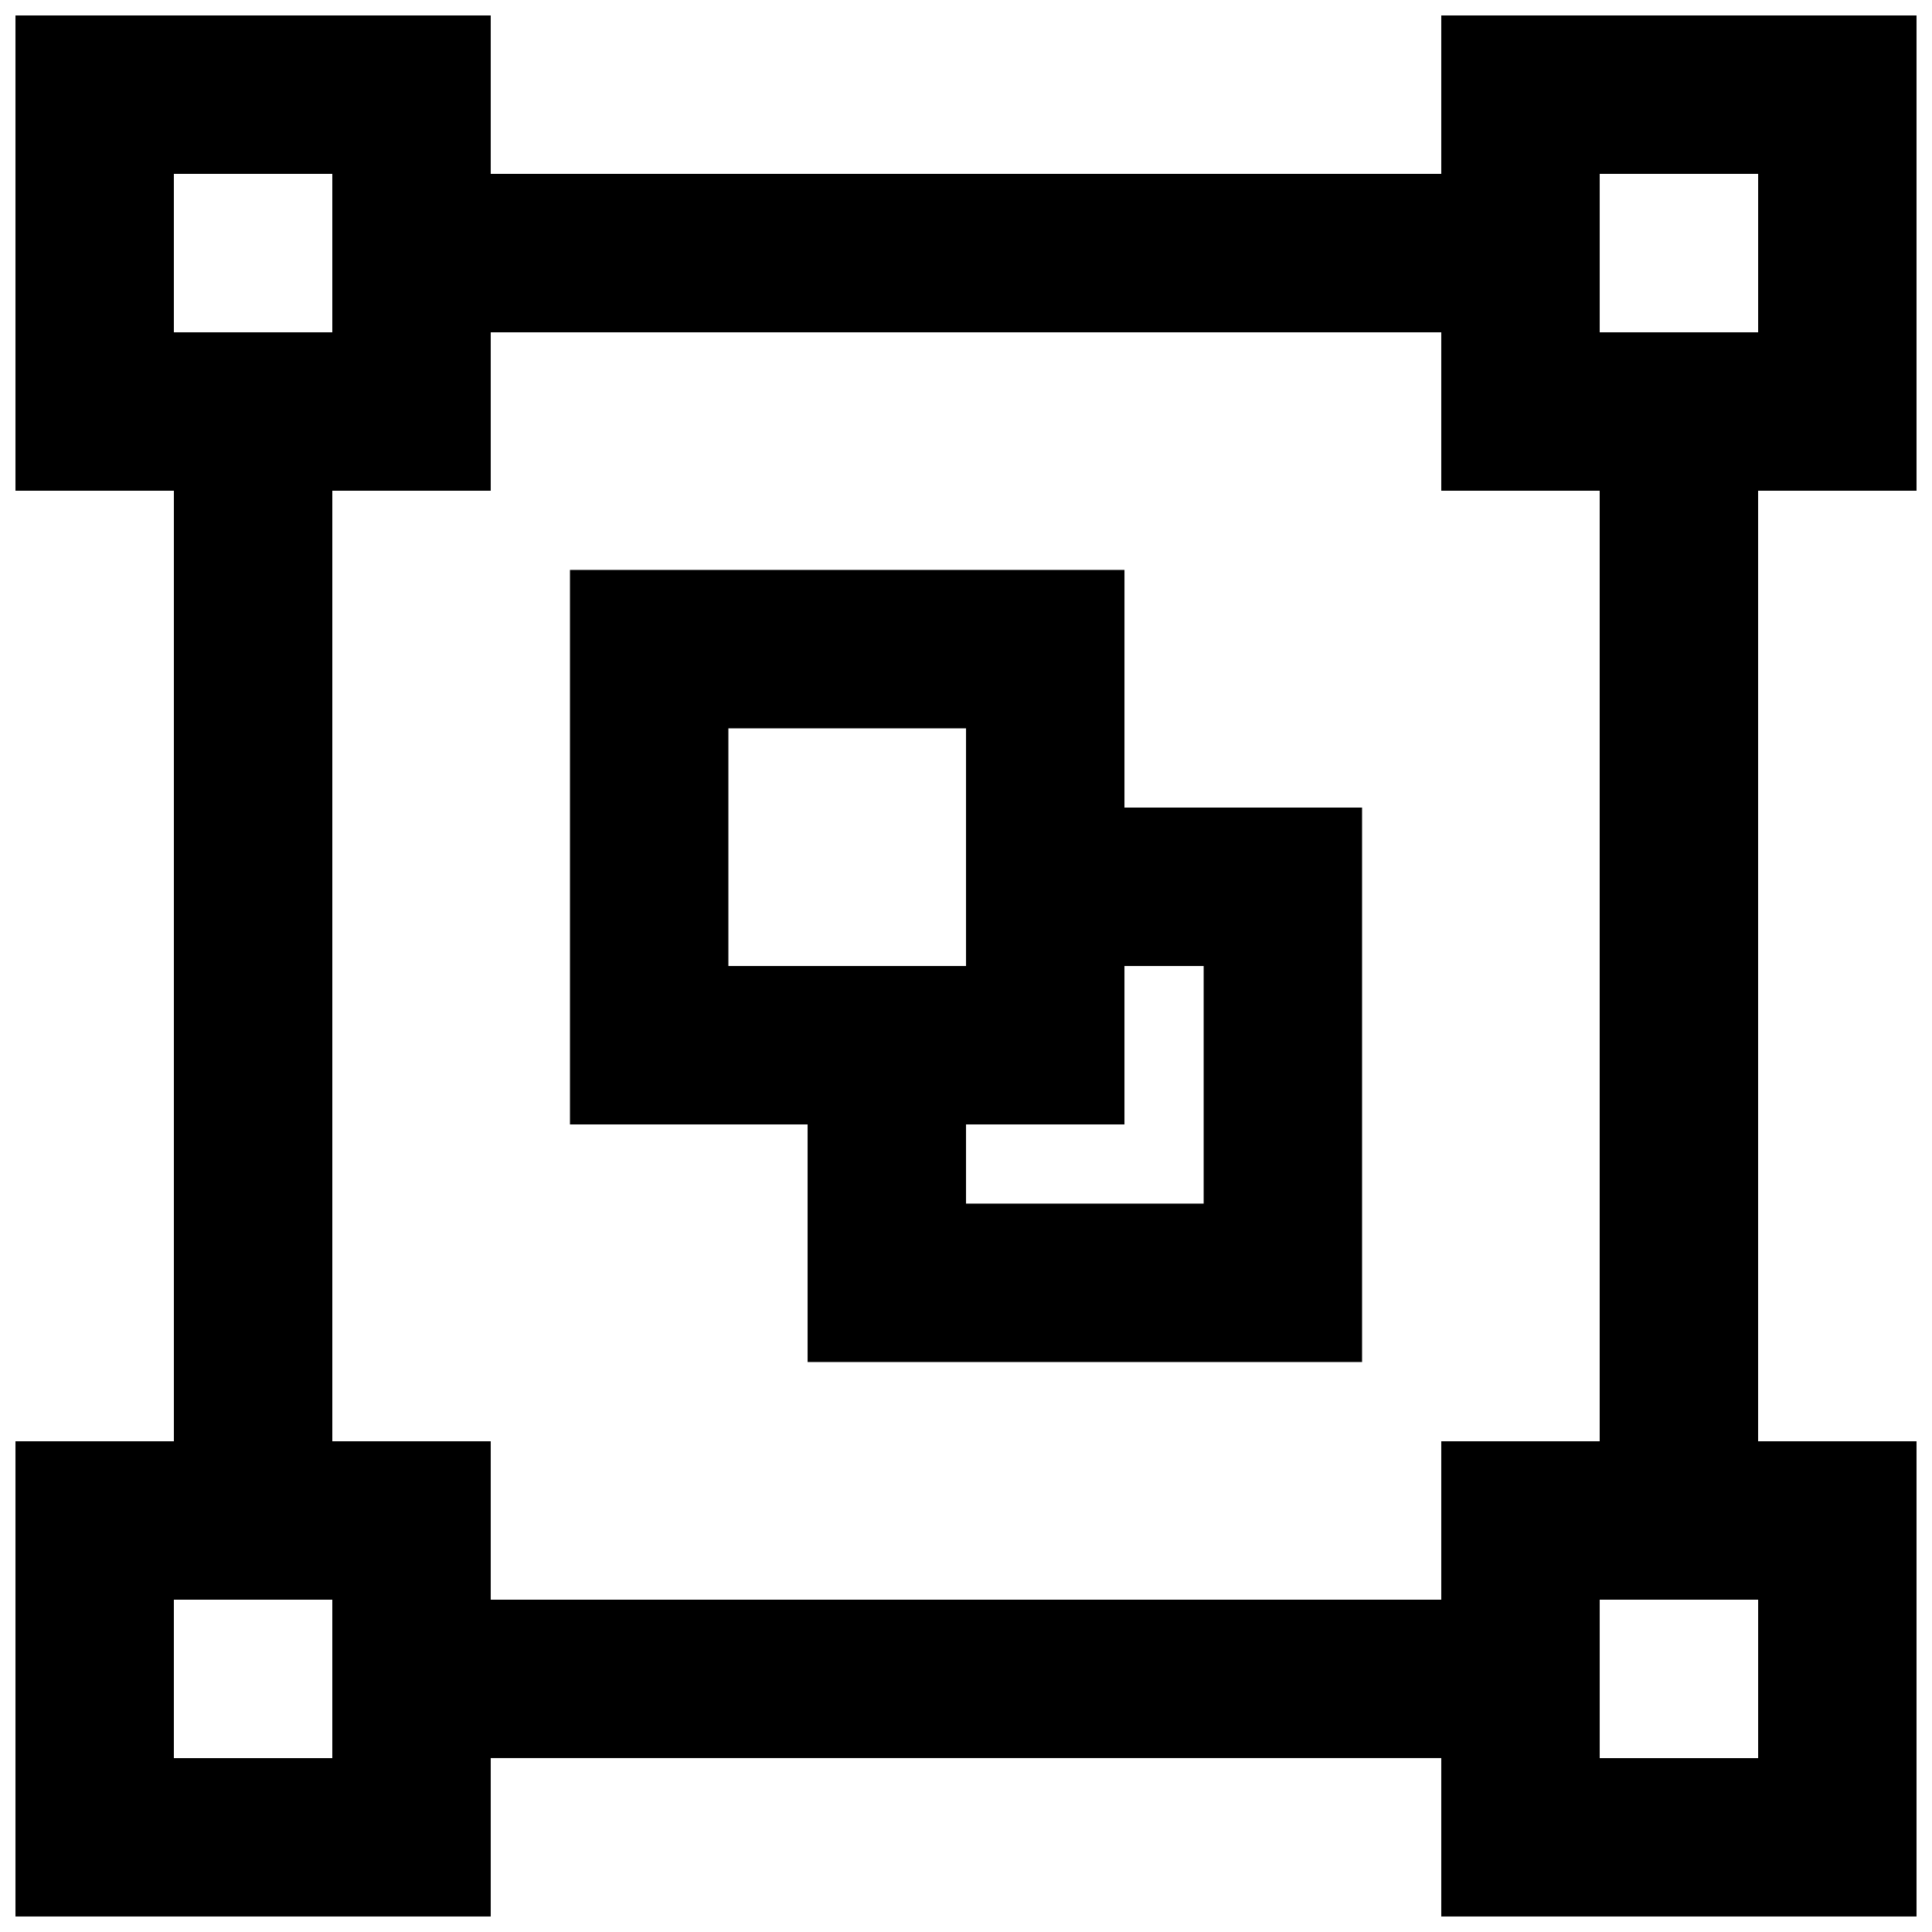 <?xml version="1.0" encoding="UTF-8"?>
<!-- Uploaded to: SVG Repo, www.svgrepo.com, Generator: SVG Repo Mixer Tools -->
<svg width="800px" height="800px" version="1.1" viewBox="144 144 512 512" xmlns="http://www.w3.org/2000/svg">
 <defs>
  <clipPath id="a">
   <path d="m148.09 148.09h503.81v503.81h-503.81z"/>
  </clipPath>
 </defs>
 <g clip-path="url(#a)">
  <path d="m274.05 190.08h251.9v-41.984h125.95v125.95h-41.984v251.9h41.984v125.95h-125.95v-41.984h-251.9v41.984h-125.95v-125.95h41.984v-251.9h-41.984v-125.95h125.95zm293.89 41.984h41.984v-41.984h-41.984zm0 335.87v41.984h41.984v-41.984zm-377.86 0v41.984h41.984v-41.984zm335.87-335.87h-251.9v41.984h-41.984v251.9h41.984v41.984h251.9v-41.984h41.984v-251.9h-41.984zm-335.87 0h41.984v-41.984h-41.984zm251.91 125.95h62.973v146.94h-146.94v-62.973h-62.977v-146.95h146.95zm-104.96 41.984h62.977v-62.977h-62.977zm104.96 41.984h-41.984v20.992h62.977v-62.977h-20.992z" fill-rule="evenodd"/>
 </g>
</svg>